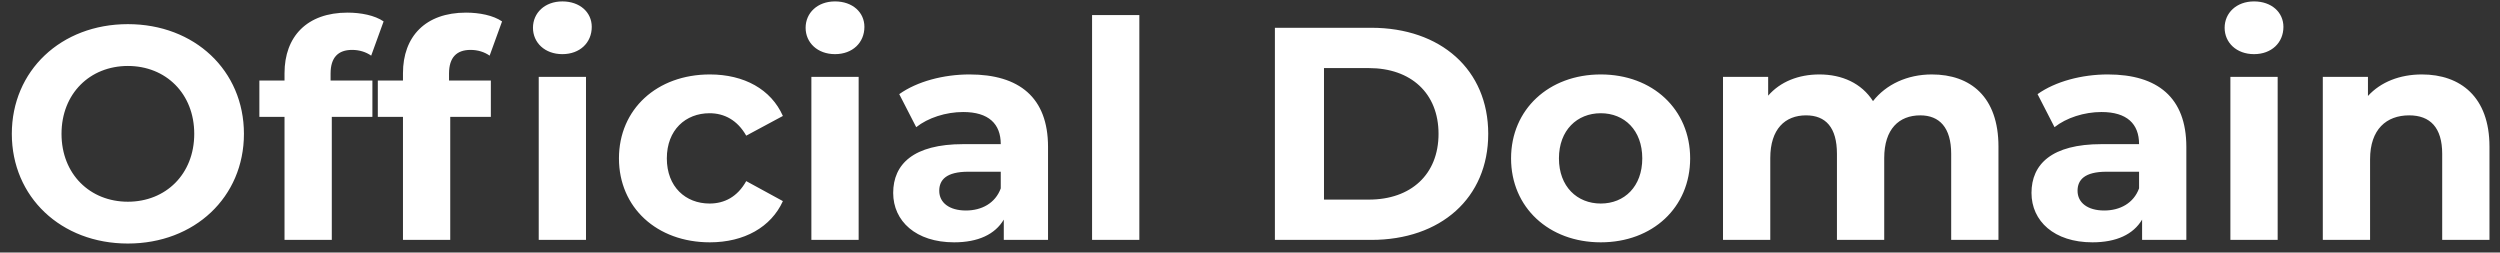 <svg width="198" height="20" viewBox="0 0 198 20" fill="none" xmlns="http://www.w3.org/2000/svg">
<rect x="0" y="0" width="198" height="20" fill="#333333" stroke="none"/>
<path d="M10.128 19.288C4.824 19.288 0.936 15.592 0.936 10.6C0.936 5.608 4.824 1.912 10.128 1.912C15.408 1.912 19.32 5.584 19.32 10.6C19.32 15.616 15.408 19.288 10.128 19.288ZM10.128 15.976C13.128 15.976 15.384 13.792 15.384 10.6C15.384 7.408 13.128 5.224 10.128 5.224C7.128 5.224 4.872 7.408 4.872 10.6C4.872 13.792 7.128 15.976 10.128 15.976ZM26.182 5.824V6.376H29.494V9.256H26.278V19H22.534V9.256H20.542V6.376H22.534V5.8C22.534 2.896 24.31 1 27.526 1C28.582 1 29.686 1.216 30.382 1.696L29.398 4.408C28.99 4.12 28.462 3.952 27.886 3.952C26.782 3.952 26.182 4.552 26.182 5.824ZM44.539 4.288C43.147 4.288 42.211 3.376 42.211 2.2C42.211 1.024 43.147 0.112 44.539 0.112C45.931 0.112 46.867 0.976 46.867 2.128C46.867 3.376 45.931 4.288 44.539 4.288ZM37.267 3.952C36.163 3.952 35.563 4.552 35.563 5.824V6.376H38.875V9.256H35.659V19H31.915V9.256H29.923V6.376H31.915V5.8C31.915 2.896 33.691 1 36.907 1C37.963 1 39.067 1.216 39.763 1.696L38.779 4.408C38.371 4.12 37.843 3.952 37.267 3.952ZM42.667 19V6.088H46.411V19H42.667ZM56.221 19.192C52.021 19.192 49.021 16.432 49.021 12.544C49.021 8.656 52.021 5.896 56.221 5.896C58.933 5.896 61.069 7.072 62.005 9.184L59.101 10.744C58.405 9.52 57.373 8.968 56.197 8.968C54.301 8.968 52.813 10.288 52.813 12.544C52.813 14.8 54.301 16.12 56.197 16.12C57.373 16.12 58.405 15.592 59.101 14.344L62.005 15.928C61.069 17.992 58.933 19.192 56.221 19.192ZM66.133 4.288C64.741 4.288 63.805 3.376 63.805 2.2C63.805 1.024 64.741 0.112 66.133 0.112C67.525 0.112 68.461 0.976 68.461 2.128C68.461 3.376 67.525 4.288 66.133 4.288ZM64.261 19V6.088H68.005V19H64.261ZM76.788 5.896C80.724 5.896 83.004 7.72 83.004 11.632V19H79.5V17.392C78.804 18.568 77.46 19.192 75.564 19.192C72.54 19.192 70.74 17.512 70.74 15.28C70.74 13 72.348 11.416 76.284 11.416H79.26C79.26 9.808 78.3 8.872 76.284 8.872C74.916 8.872 73.5 9.328 72.564 10.072L71.22 7.456C72.636 6.448 74.724 5.896 76.788 5.896ZM76.5 16.672C77.748 16.672 78.828 16.096 79.26 14.92V13.6H76.692C74.94 13.6 74.388 14.248 74.388 15.112C74.388 16.048 75.18 16.672 76.5 16.672ZM86.492 19V1.192H90.236V19H86.492ZM100.972 19V2.2H108.604C114.1 2.2 117.868 5.512 117.868 10.6C117.868 15.688 114.1 19 108.604 19H100.972ZM104.86 15.808H108.412C111.748 15.808 113.932 13.816 113.932 10.6C113.932 7.384 111.748 5.392 108.412 5.392H104.86V15.808ZM126.78 19.192C122.676 19.192 119.676 16.432 119.676 12.544C119.676 8.656 122.676 5.896 126.78 5.896C130.884 5.896 133.86 8.656 133.86 12.544C133.86 16.432 130.884 19.192 126.78 19.192ZM126.78 16.12C128.652 16.12 130.068 14.776 130.068 12.544C130.068 10.312 128.652 8.968 126.78 8.968C124.908 8.968 123.468 10.312 123.468 12.544C123.468 14.776 124.908 16.12 126.78 16.12ZM152.998 5.896C156.07 5.896 158.278 7.672 158.278 11.608V19H154.534V12.184C154.534 10.096 153.598 9.136 152.086 9.136C150.406 9.136 149.23 10.216 149.23 12.52V19H145.486V12.184C145.486 10.096 144.598 9.136 143.038 9.136C141.382 9.136 140.206 10.216 140.206 12.52V19H136.462V6.088H140.038V7.576C140.998 6.472 142.438 5.896 144.094 5.896C145.894 5.896 147.43 6.592 148.342 8.008C149.374 6.688 151.054 5.896 152.998 5.896ZM166.942 5.896C170.878 5.896 173.158 7.72 173.158 11.632V19H169.654V17.392C168.958 18.568 167.614 19.192 165.718 19.192C162.694 19.192 160.894 17.512 160.894 15.28C160.894 13 162.502 11.416 166.438 11.416H169.414C169.414 9.808 168.454 8.872 166.438 8.872C165.07 8.872 163.654 9.328 162.718 10.072L161.374 7.456C162.79 6.448 164.878 5.896 166.942 5.896ZM166.654 16.672C167.902 16.672 168.982 16.096 169.414 14.92V13.6H166.846C165.094 13.6 164.542 14.248 164.542 15.112C164.542 16.048 165.334 16.672 166.654 16.672ZM178.519 4.288C177.127 4.288 176.191 3.376 176.191 2.2C176.191 1.024 177.127 0.112 178.519 0.112C179.911 0.112 180.847 0.976 180.847 2.128C180.847 3.376 179.911 4.288 178.519 4.288ZM176.647 19V6.088H180.391V19H176.647ZM191.814 5.896C194.862 5.896 197.166 7.672 197.166 11.608V19H193.422V12.184C193.422 10.096 192.462 9.136 190.806 9.136C189.006 9.136 187.71 10.24 187.71 12.616V19H183.966V6.088H187.542V7.6C188.55 6.496 190.062 5.896 191.814 5.896Z" fill="white"/>
</svg>
